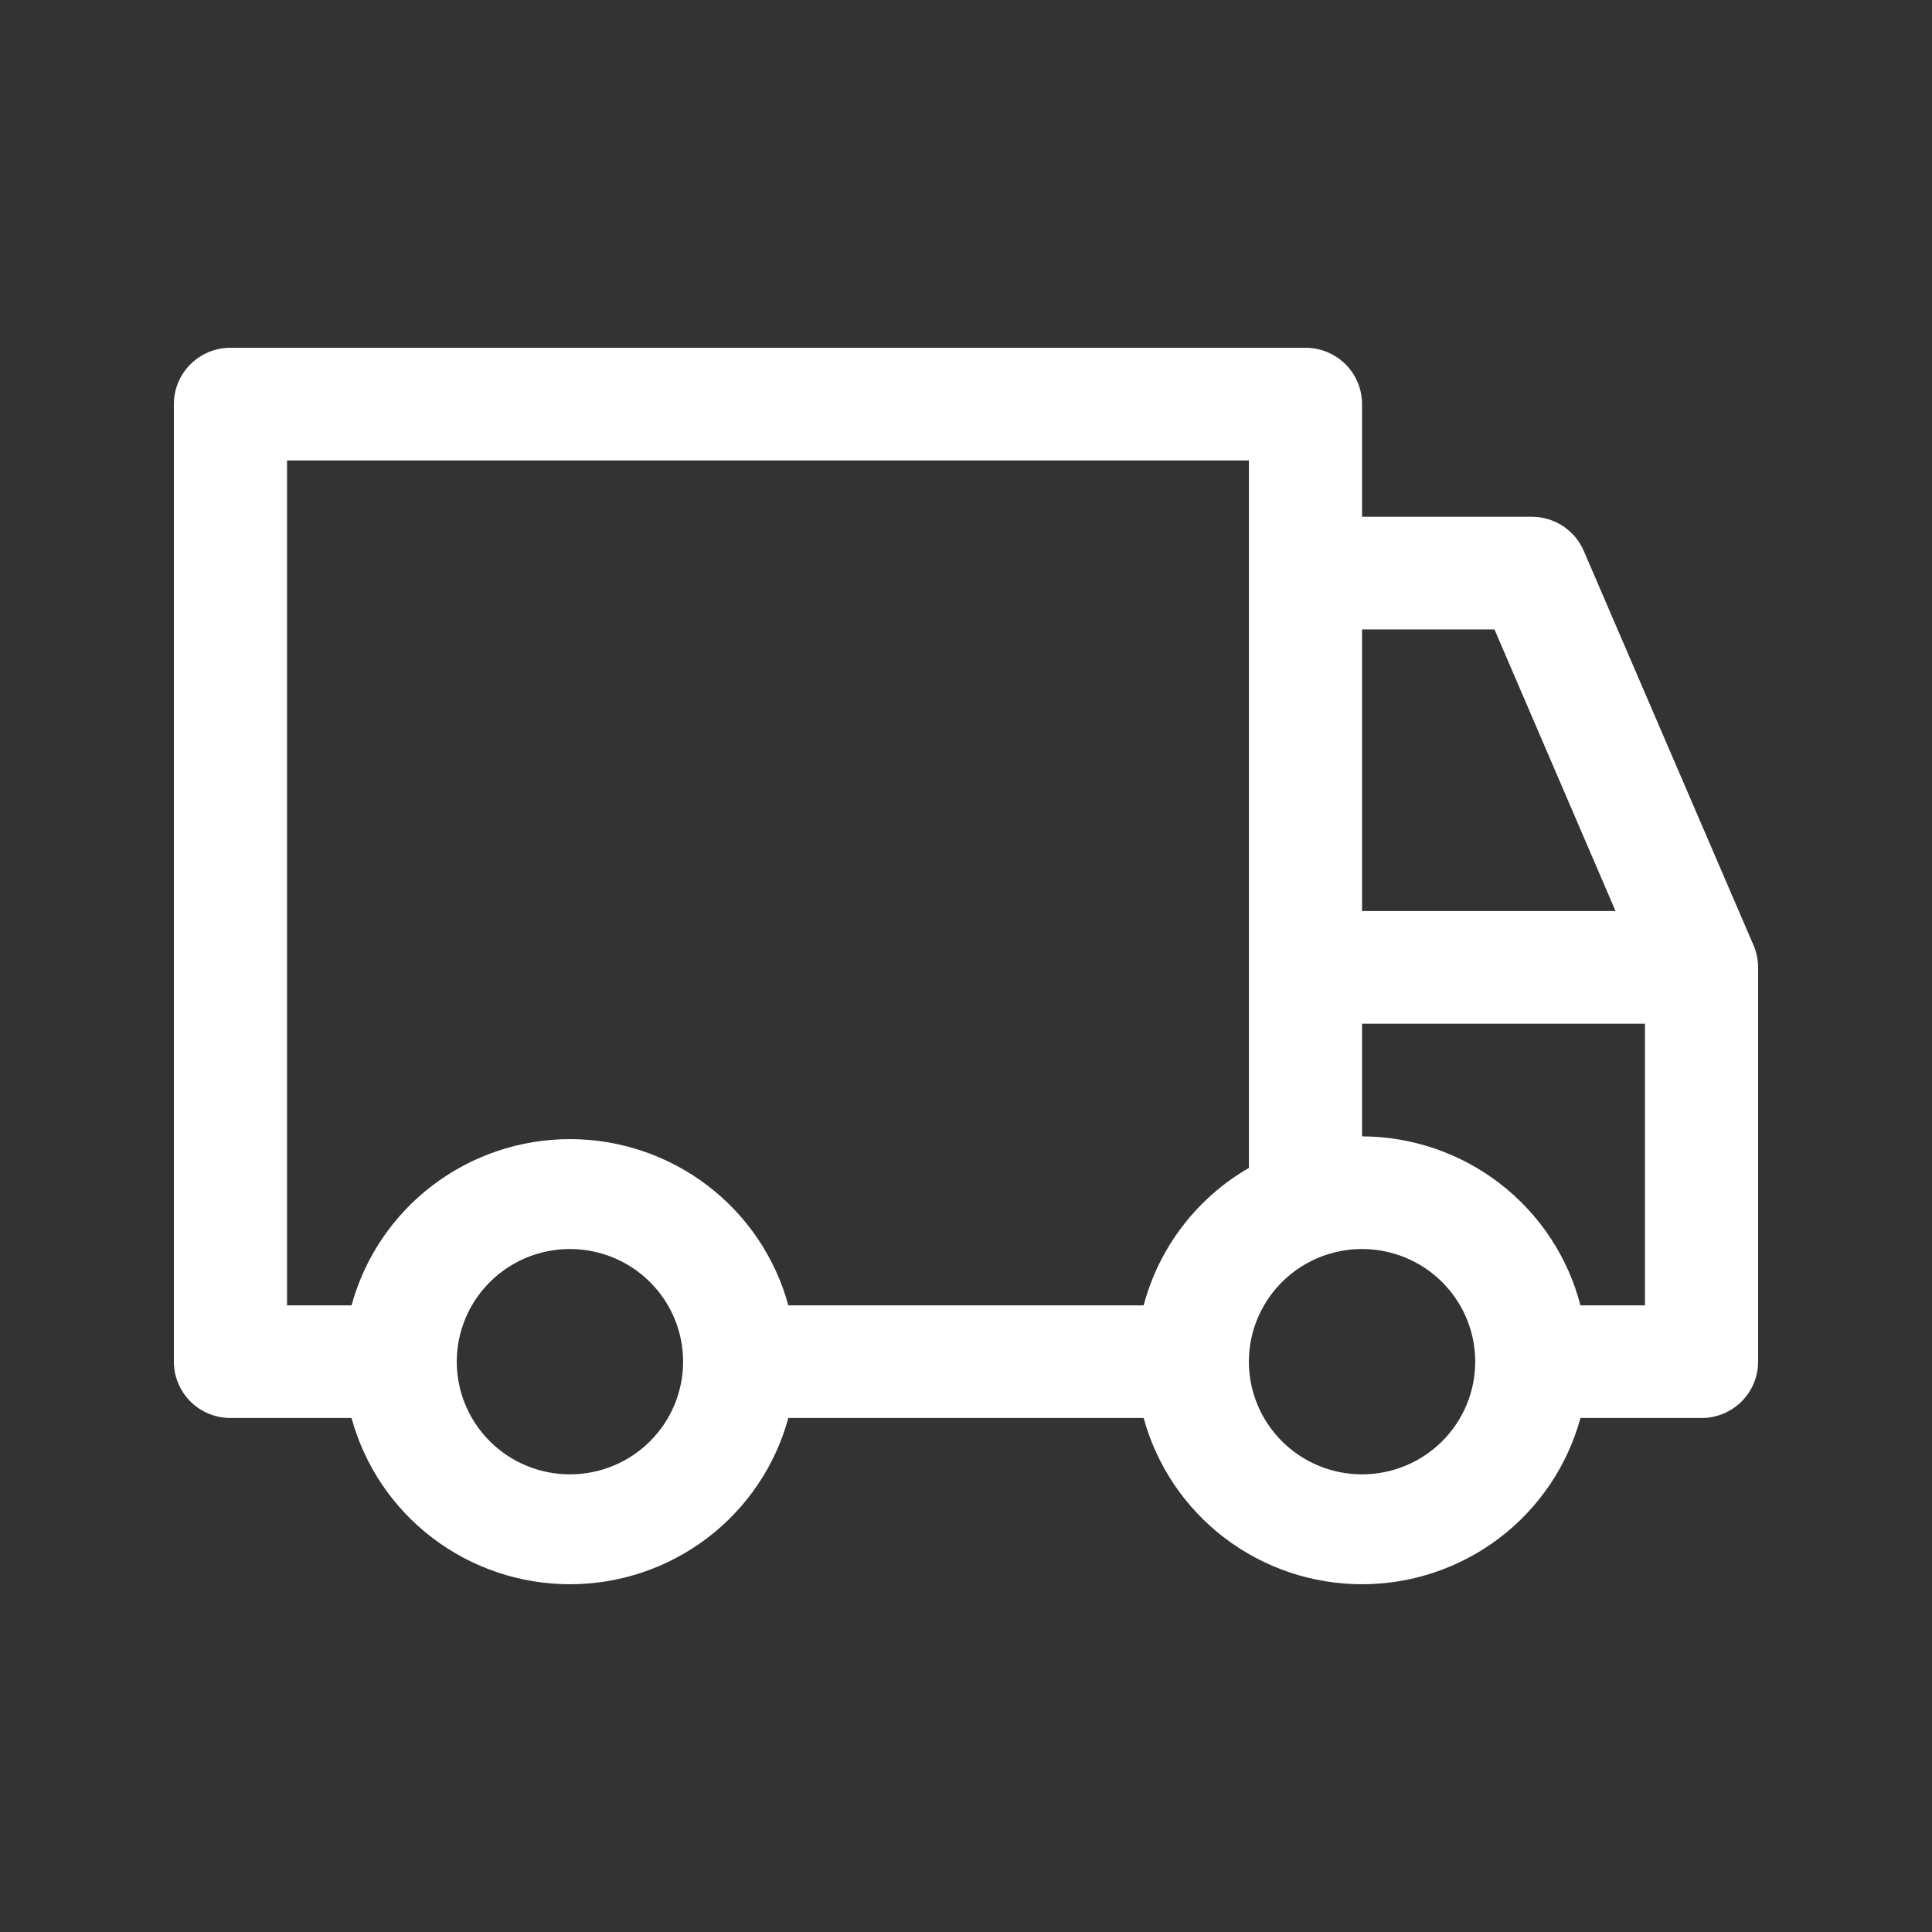<?xml version="1.0" encoding="UTF-8"?> <svg xmlns="http://www.w3.org/2000/svg" width="100" height="100" viewBox="0 0 100 100" fill="none"><rect x="0" y="0" width="100" height="100" fill="#333333" stroke="none"/><g clip-path="url(#clip0_167_23)"><path d="M90.766 48.934L81.98 28.525C81.756 27.998 81.381 27.549 80.902 27.232C80.423 26.916 79.861 26.747 79.286 26.747H70.5V20.916C70.5 20.142 70.192 19.401 69.642 18.854C69.093 18.307 68.348 18 67.571 18H11.929C11.152 18 10.407 18.307 9.858 18.854C9.309 19.401 9 20.142 9 20.916V70.481C9 71.254 9.309 71.995 9.858 72.542C10.407 73.089 11.152 73.396 11.929 73.396H18.196C18.87 75.867 20.342 78.048 22.385 79.603C24.428 81.157 26.928 82 29.5 82C32.072 82 34.572 81.157 36.615 79.603C38.658 78.048 40.13 75.867 40.804 73.396H59.196C59.87 75.867 61.342 78.048 63.385 79.603C65.428 81.157 67.928 82 70.5 82C73.072 82 75.572 81.157 77.615 79.603C79.658 78.048 81.13 75.867 81.804 73.396H88.071C88.848 73.396 89.593 73.089 90.142 72.542C90.692 71.995 91 71.254 91 70.481V50.071C90.999 49.681 90.92 49.294 90.766 48.934ZM70.5 32.578H77.353L83.62 47.156H70.5V32.578ZM29.5 76.312C28.342 76.312 27.209 75.97 26.246 75.329C25.283 74.688 24.532 73.778 24.089 72.712C23.645 71.647 23.529 70.474 23.755 69.343C23.981 68.212 24.539 67.173 25.358 66.357C26.177 65.542 27.221 64.986 28.357 64.761C29.494 64.536 30.671 64.652 31.741 65.093C32.812 65.535 33.726 66.282 34.37 67.241C35.014 68.2 35.357 69.327 35.357 70.481C35.357 72.027 34.74 73.51 33.642 74.604C32.543 75.697 31.053 76.312 29.5 76.312ZM59.196 67.565H40.804C40.13 65.094 38.658 62.913 36.615 61.358C34.572 59.803 32.072 58.961 29.5 58.961C26.928 58.961 24.428 59.803 22.385 61.358C20.342 62.913 18.87 65.094 18.196 67.565H14.857V23.831H64.643V60.451C63.309 61.221 62.142 62.246 61.207 63.467C60.272 64.688 59.589 66.081 59.196 67.565ZM70.5 76.312C69.342 76.312 68.209 75.97 67.246 75.329C66.283 74.688 65.532 73.778 65.089 72.712C64.645 71.647 64.529 70.474 64.755 69.343C64.981 68.212 65.539 67.173 66.358 66.357C67.177 65.542 68.221 64.986 69.357 64.761C70.493 64.536 71.671 64.652 72.741 65.093C73.812 65.535 74.726 66.282 75.37 67.241C76.014 68.2 76.357 69.327 76.357 70.481C76.357 72.027 75.74 73.51 74.642 74.604C73.543 75.697 72.053 76.312 70.5 76.312ZM85.143 67.565H81.804C81.157 65.068 79.696 62.855 77.65 61.272C75.605 59.69 73.091 58.827 70.5 58.818V52.987H85.143V67.565Z" fill="white"></path></g><defs><clipPath id="clip0_167_23"><rect width="100" height="100" fill="white"></rect></clipPath></defs></svg> 